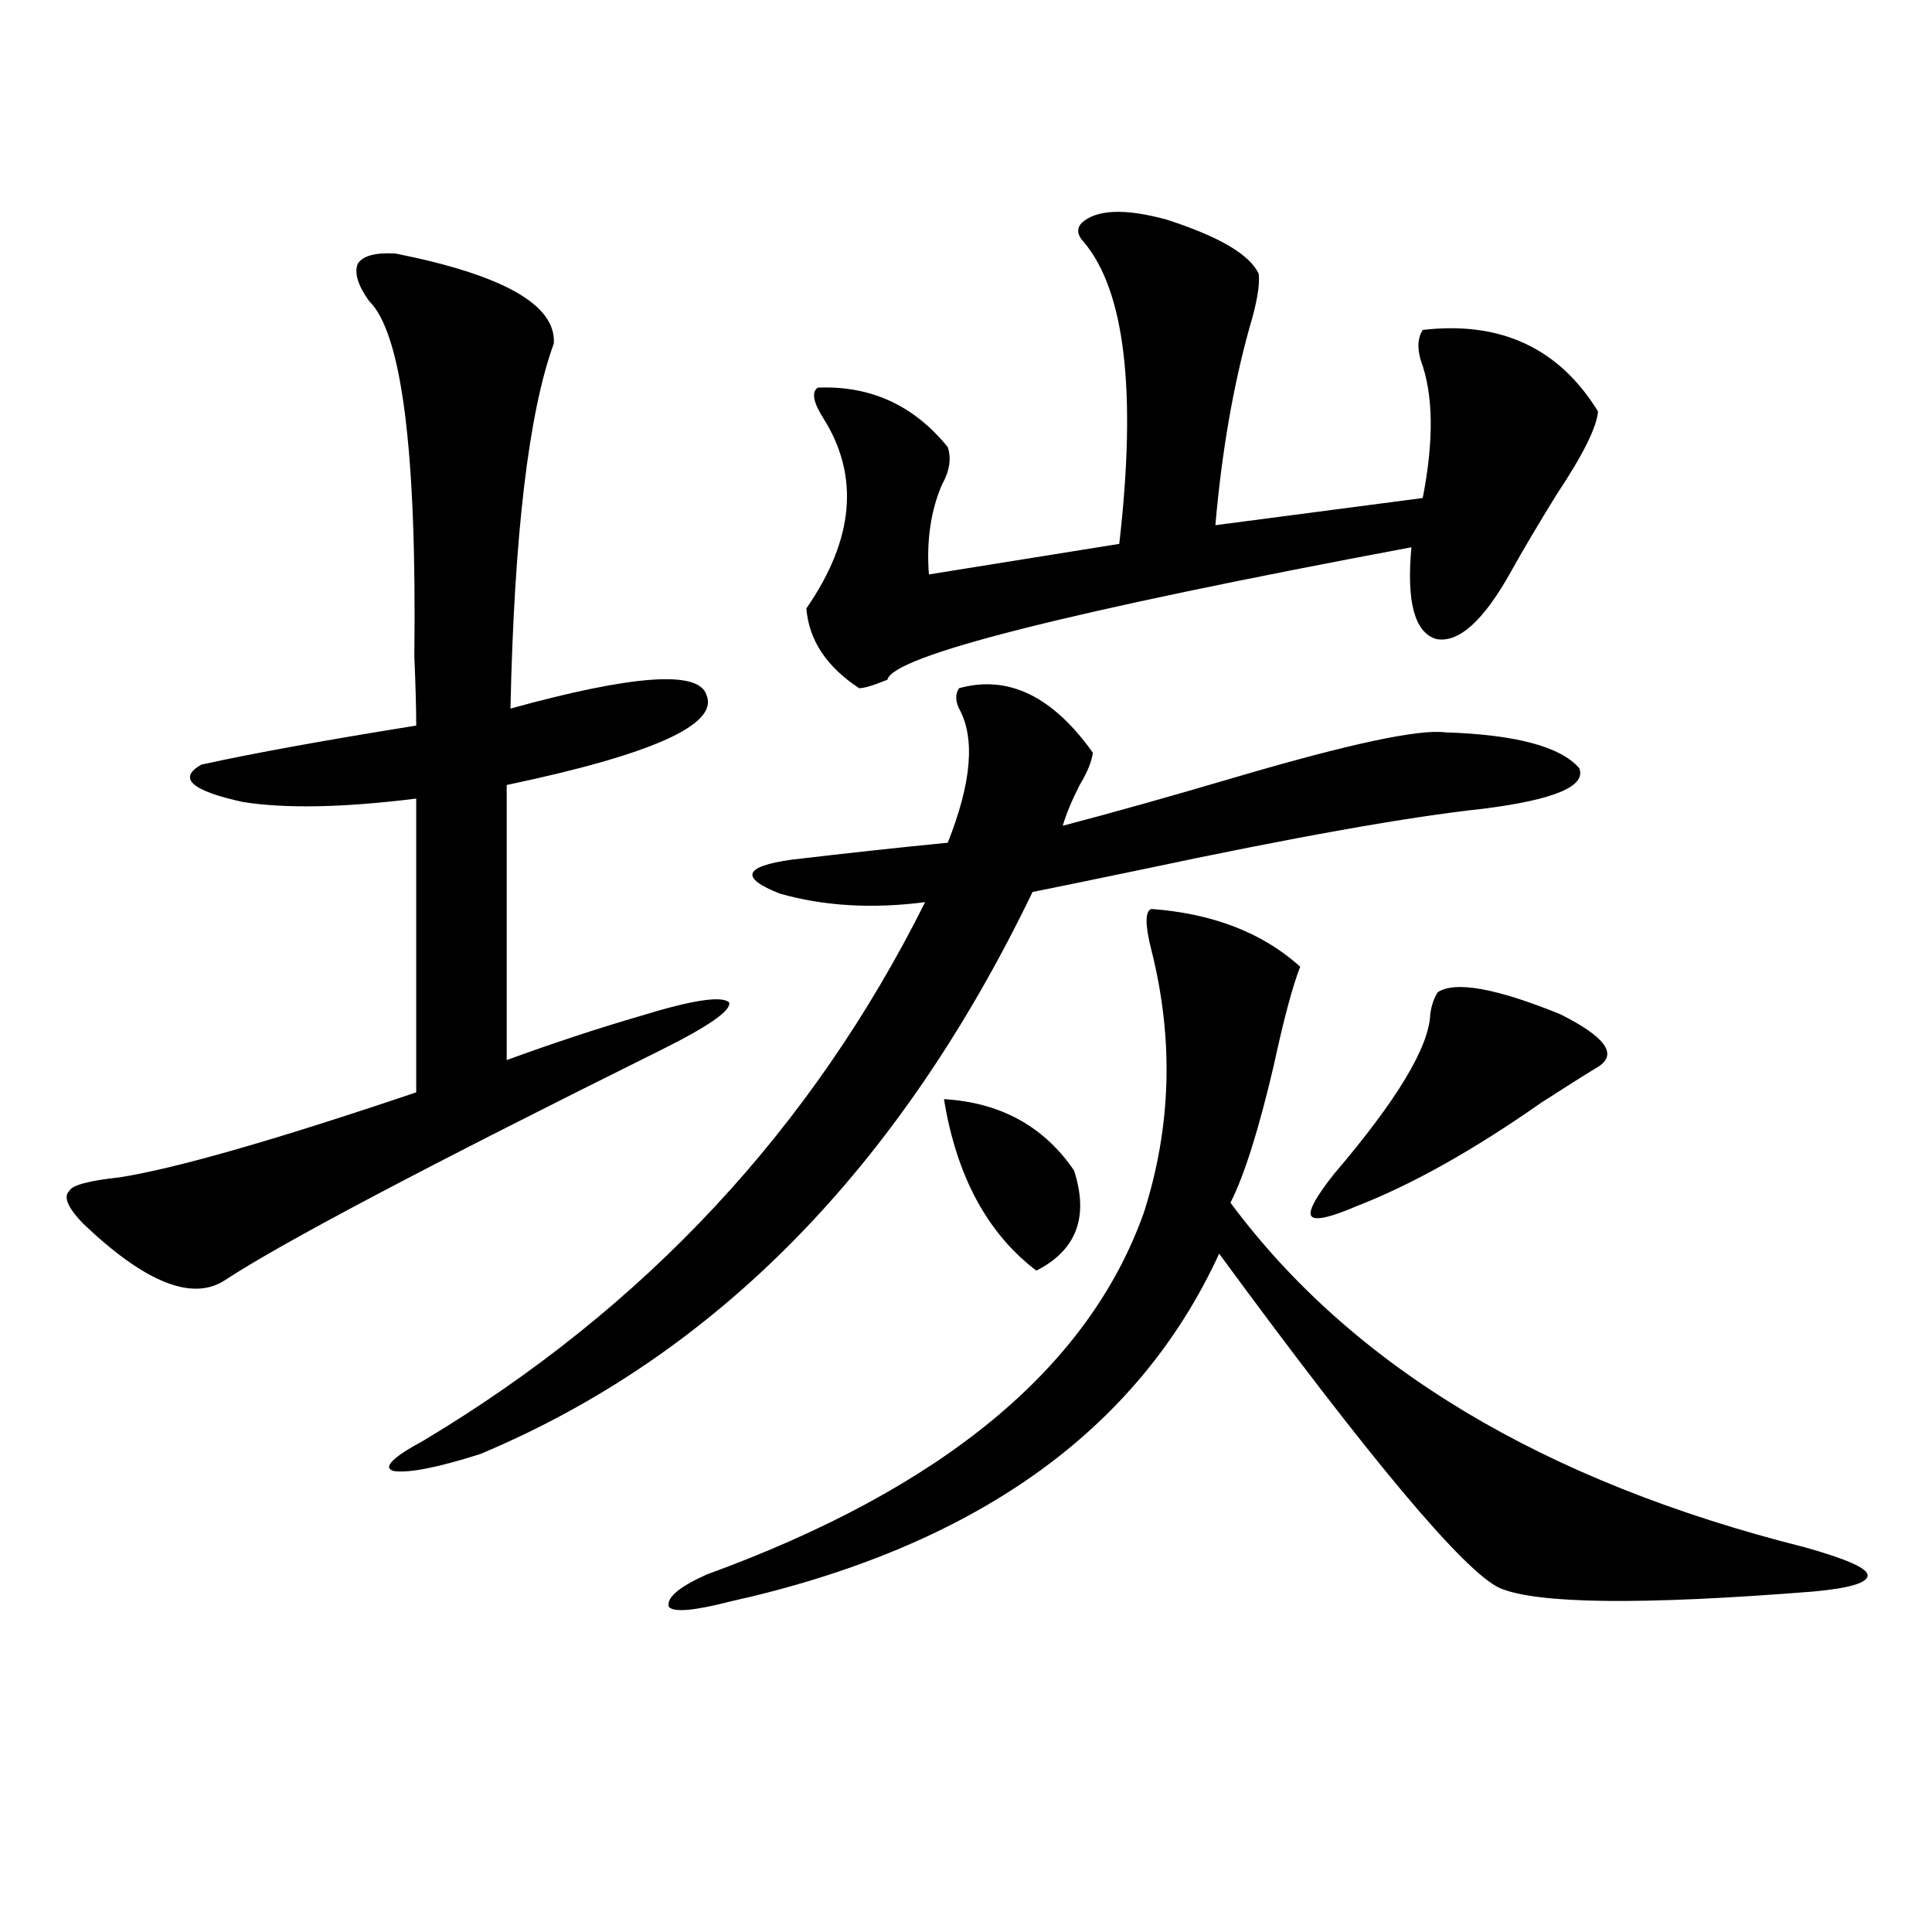 <?xml version="1.0" encoding="utf-8"?>
<!-- Generator: Adobe Illustrator 16.0.0, SVG Export Plug-In . SVG Version: 6.00 Build 0)  -->
<!DOCTYPE svg PUBLIC "-//W3C//DTD SVG 1.1//EN" "http://www.w3.org/Graphics/SVG/1.1/DTD/svg11.dtd">
<svg version="1.1" id="图层_1" xmlns="http://www.w3.org/2000/svg" xmlns:xlink="http://www.w3.org/1999/xlink" x="0px" y="0px"
	 width="1000px" height="1000px" viewBox="0 0 1000 1000" enable-background="new 0 0 1000 1000" xml:space="preserve">
<path d="M204.702,131.215c55.929,11.138,83.245,26.669,81.949,46.582c-13.018,35.747-20.487,98.739-22.438,188.965
	c63.733-17.578,97.559-19.913,101.461-7.031c6.494,15.243-27.972,30.762-103.412,46.582v142.383
	c24.055-8.789,47.148-16.397,69.267-22.852c26.661-8.198,41.95-10.547,45.853-7.031c1.296,4.106-10.411,12.305-35.121,24.609
	c-121.628,60.356-197.068,100.195-226.336,119.531c-16.92,10.547-41.31,0.591-73.169-29.883
	c-7.805-8.198-10.091-13.761-6.829-16.699c1.296-2.925,10.076-5.273,26.341-7.031c29.268-4.683,80.318-19.336,153.167-43.945
	V413.344c-37.728,4.696-67.65,5.273-89.754,1.758c-26.676-5.851-33.825-12.305-21.463-19.336
	c26.661-5.851,63.733-12.593,111.217-20.215c0-8.789-0.335-20.792-0.976-36.035c1.296-106.046-6.509-167.28-23.414-183.691
	c-5.854-8.198-7.805-14.64-5.854-19.336C187.782,132.396,194.291,130.638,204.702,131.215z M496.402,356.215
	c25.365-7.031,48.444,4.106,69.267,33.398c-0.655,4.696-2.927,10.259-6.829,16.699c-3.902,7.622-6.829,14.653-8.78,21.094
	c24.71-6.44,54.953-14.941,90.729-25.488c57.88-16.987,93.656-24.609,107.314-22.852c36.417,1.181,59.511,7.333,69.267,18.457
	c3.902,9.38-12.683,16.411-49.755,21.094c-38.383,4.106-97.559,14.653-177.557,31.641c-25.365,5.273-43.901,9.091-55.608,11.426
	c-68.946,142.974-164.233,239.941-285.847,290.918c-22.118,7.031-37.072,9.97-44.877,8.789c-5.854-1.758-0.655-7.031,15.609-15.82
	C333.8,677.016,420.307,584.153,478.842,466.957c-27.316,3.516-52.361,2.06-75.12-4.395c-20.822-8.198-18.871-14.063,5.854-17.578
	c29.908-3.516,56.904-6.44,80.974-8.789c12.348-31.05,14.299-54.19,5.854-69.434C494.451,362.669,494.451,359.153,496.402,356.215z
	 M595.912,470.473c31.859,2.349,57.56,12.305,77.071,29.883c-3.902,9.97-8.46,26.958-13.658,50.977
	c-7.805,33.398-15.289,57.129-22.438,71.191c63.078,84.966,162.268,144.442,297.554,178.418
	c20.808,5.864,31.539,10.547,32.194,14.063c0.641,4.093-8.78,7.031-28.292,8.789c-88.458,7.031-142.436,6.44-161.947-1.758
	c-18.216-8.198-66.675-65.918-145.362-173.145c-42.285,91.997-126.826,152.051-253.652,180.176
	c-18.216,4.683-28.627,5.562-31.219,2.637c-1.311-4.696,5.198-10.259,19.512-16.699c122.269-44.522,197.709-106.925,226.336-187.207
	c14.299-44.522,15.609-89.937,3.902-136.23C592.65,478.685,592.65,471.653,595.912,470.473z M559.815,115.395
	c7.805-7.031,22.438-7.608,43.901-1.758c27.316,8.789,43.246,18.169,47.804,28.125c0.641,5.864-0.976,15.243-4.878,28.125
	c-8.46,30.474-14.313,64.462-17.561,101.953l107.314-14.063c5.854-29.883,5.519-53.613-0.976-71.191
	c-1.951-6.44-1.631-11.714,0.976-15.82c40.319-4.683,70.563,9.38,90.729,42.188c-0.655,8.212-7.805,22.563-21.463,43.066
	c-9.756,15.82-17.561,29.004-23.414,39.551c-14.313,25.79-27.316,37.505-39.023,35.156c-11.066-3.516-15.289-19.336-12.683-47.461
	c-178.212,33.398-268.621,56.25-271.213,68.555c-7.164,2.938-12.042,4.395-14.634,4.395c-16.92-11.124-26.021-24.897-27.316-41.309
	c24.71-35.733,27.637-68.555,8.78-98.438c-5.213-8.198-6.188-13.472-2.927-15.82c27.316-1.167,49.755,9.091,67.315,30.762
	c1.951,5.864,0.976,12.305-2.927,19.336c-5.854,13.485-8.14,29.004-6.829,46.582l98.534-15.82
	c9.101-79.102,2.927-131.245-18.536-156.445C557.529,121.547,557.209,118.333,559.815,115.395z M488.598,568.91
	c29.268,1.758,51.706,14.063,67.315,36.914c7.805,24.032,1.296,41.309-19.512,51.855
	C511.036,638.344,495.092,608.763,488.598,568.91z M744.201,513.539c9.101-5.851,30.243-2.046,63.413,11.426
	c23.414,11.728,29.908,20.806,19.512,27.246c-5.854,3.516-15.609,9.668-29.268,18.457c-35.121,24.609-66.995,42.489-95.607,53.613
	c-13.658,5.864-21.463,7.622-23.414,5.273c-1.951-2.335,1.951-9.668,11.707-21.973c32.515-38.081,49.1-65.616,49.755-82.617
	C740.939,520.282,742.25,516.478,744.201,513.539z"/>
</svg>
